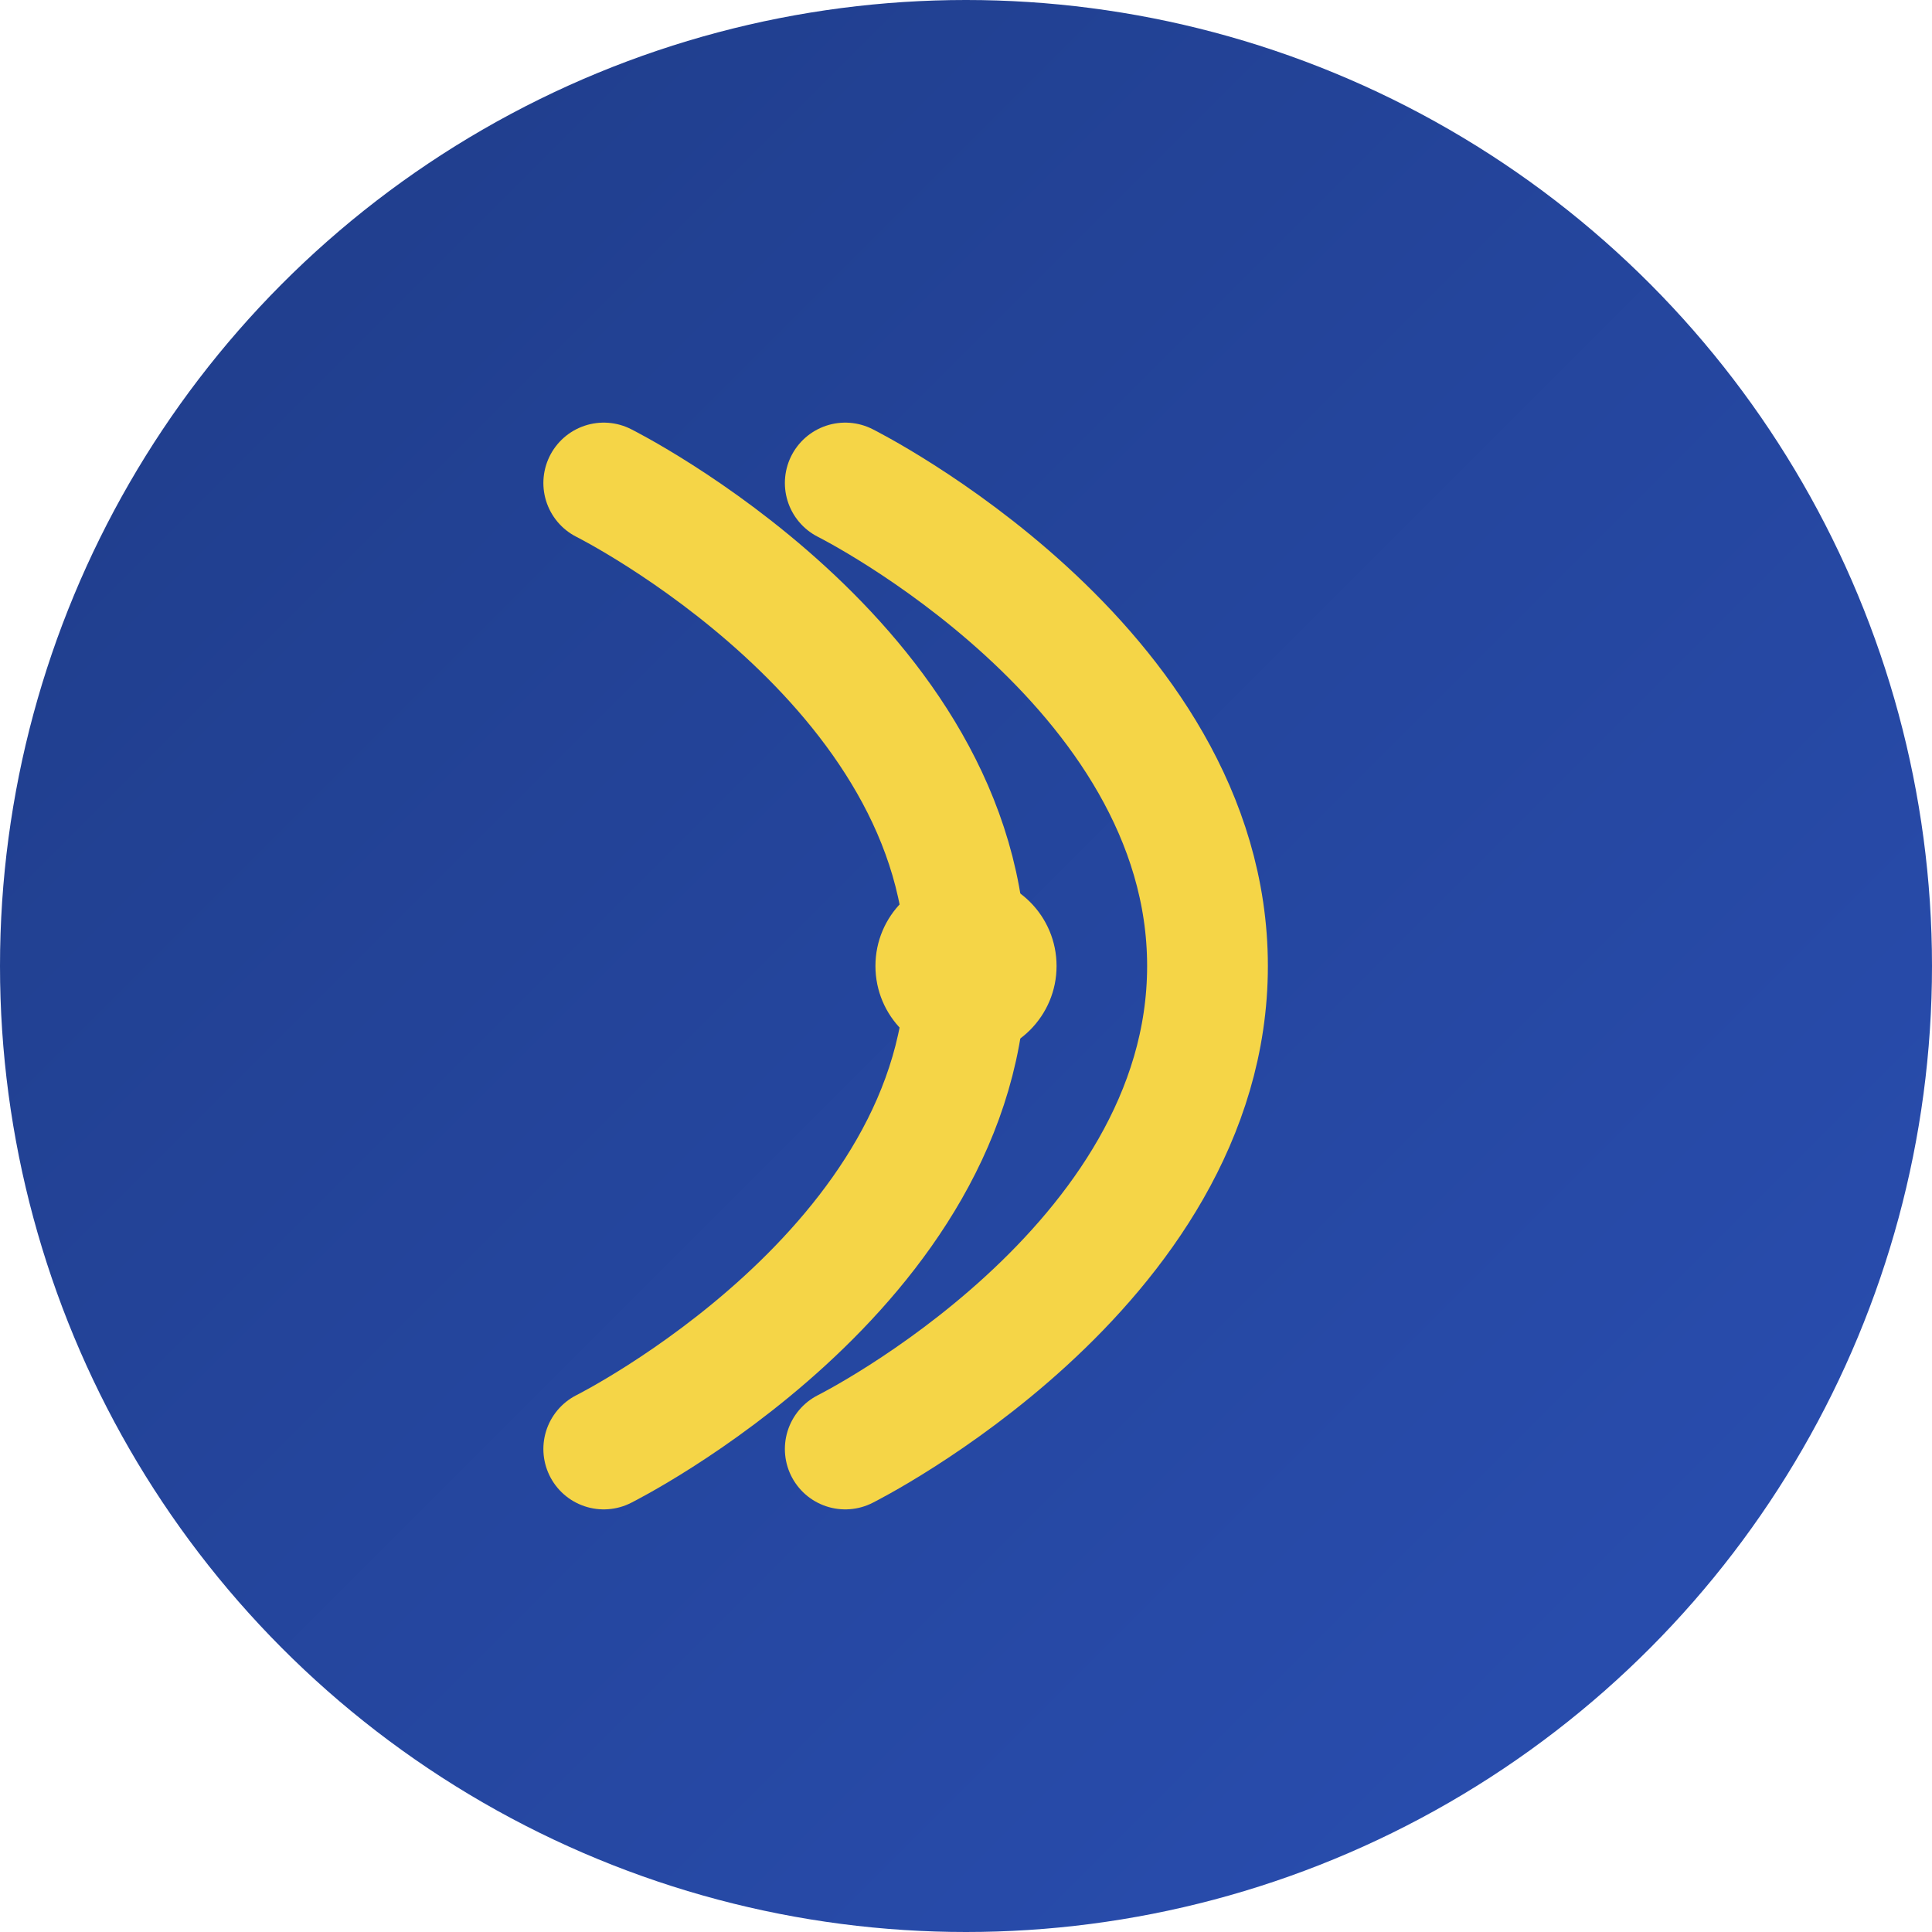<?xml version="1.0" encoding="UTF-8"?>
<svg width="32px" height="32px" viewBox="0 0 32 32" version="1.1" xmlns="http://www.w3.org/2000/svg" xmlns:xlink="http://www.w3.org/1999/xlink">
    <title>rubube payeda Favicon</title>
    <defs>
        <linearGradient x1="0%" y1="0%" x2="100%" y2="100%" id="gradient">
            <stop stop-color="#1F3C88" offset="0%"></stop>
            <stop stop-color="#2A4FB3" offset="100%"></stop>
        </linearGradient>
    </defs>
    <g stroke="none" stroke-width="1" fill="none" fill-rule="evenodd">
        <circle fill="url(#gradient)" cx="16" cy="16" r="16"></circle>
        <path d="M14,8 C14,8 20,11 20,16 C20,21 14,24 14,24" stroke="#F5D547" stroke-width="2" stroke-linecap="round"></path>
        <path d="M10,8 C10,8 16,11 16,16 C16,21 10,24 10,24" stroke="#F5D547" stroke-width="2" stroke-linecap="round"></path>
        <circle cx="16" cy="16" r="1.5" fill="#F5D547"></circle>
    </g>
</svg> 